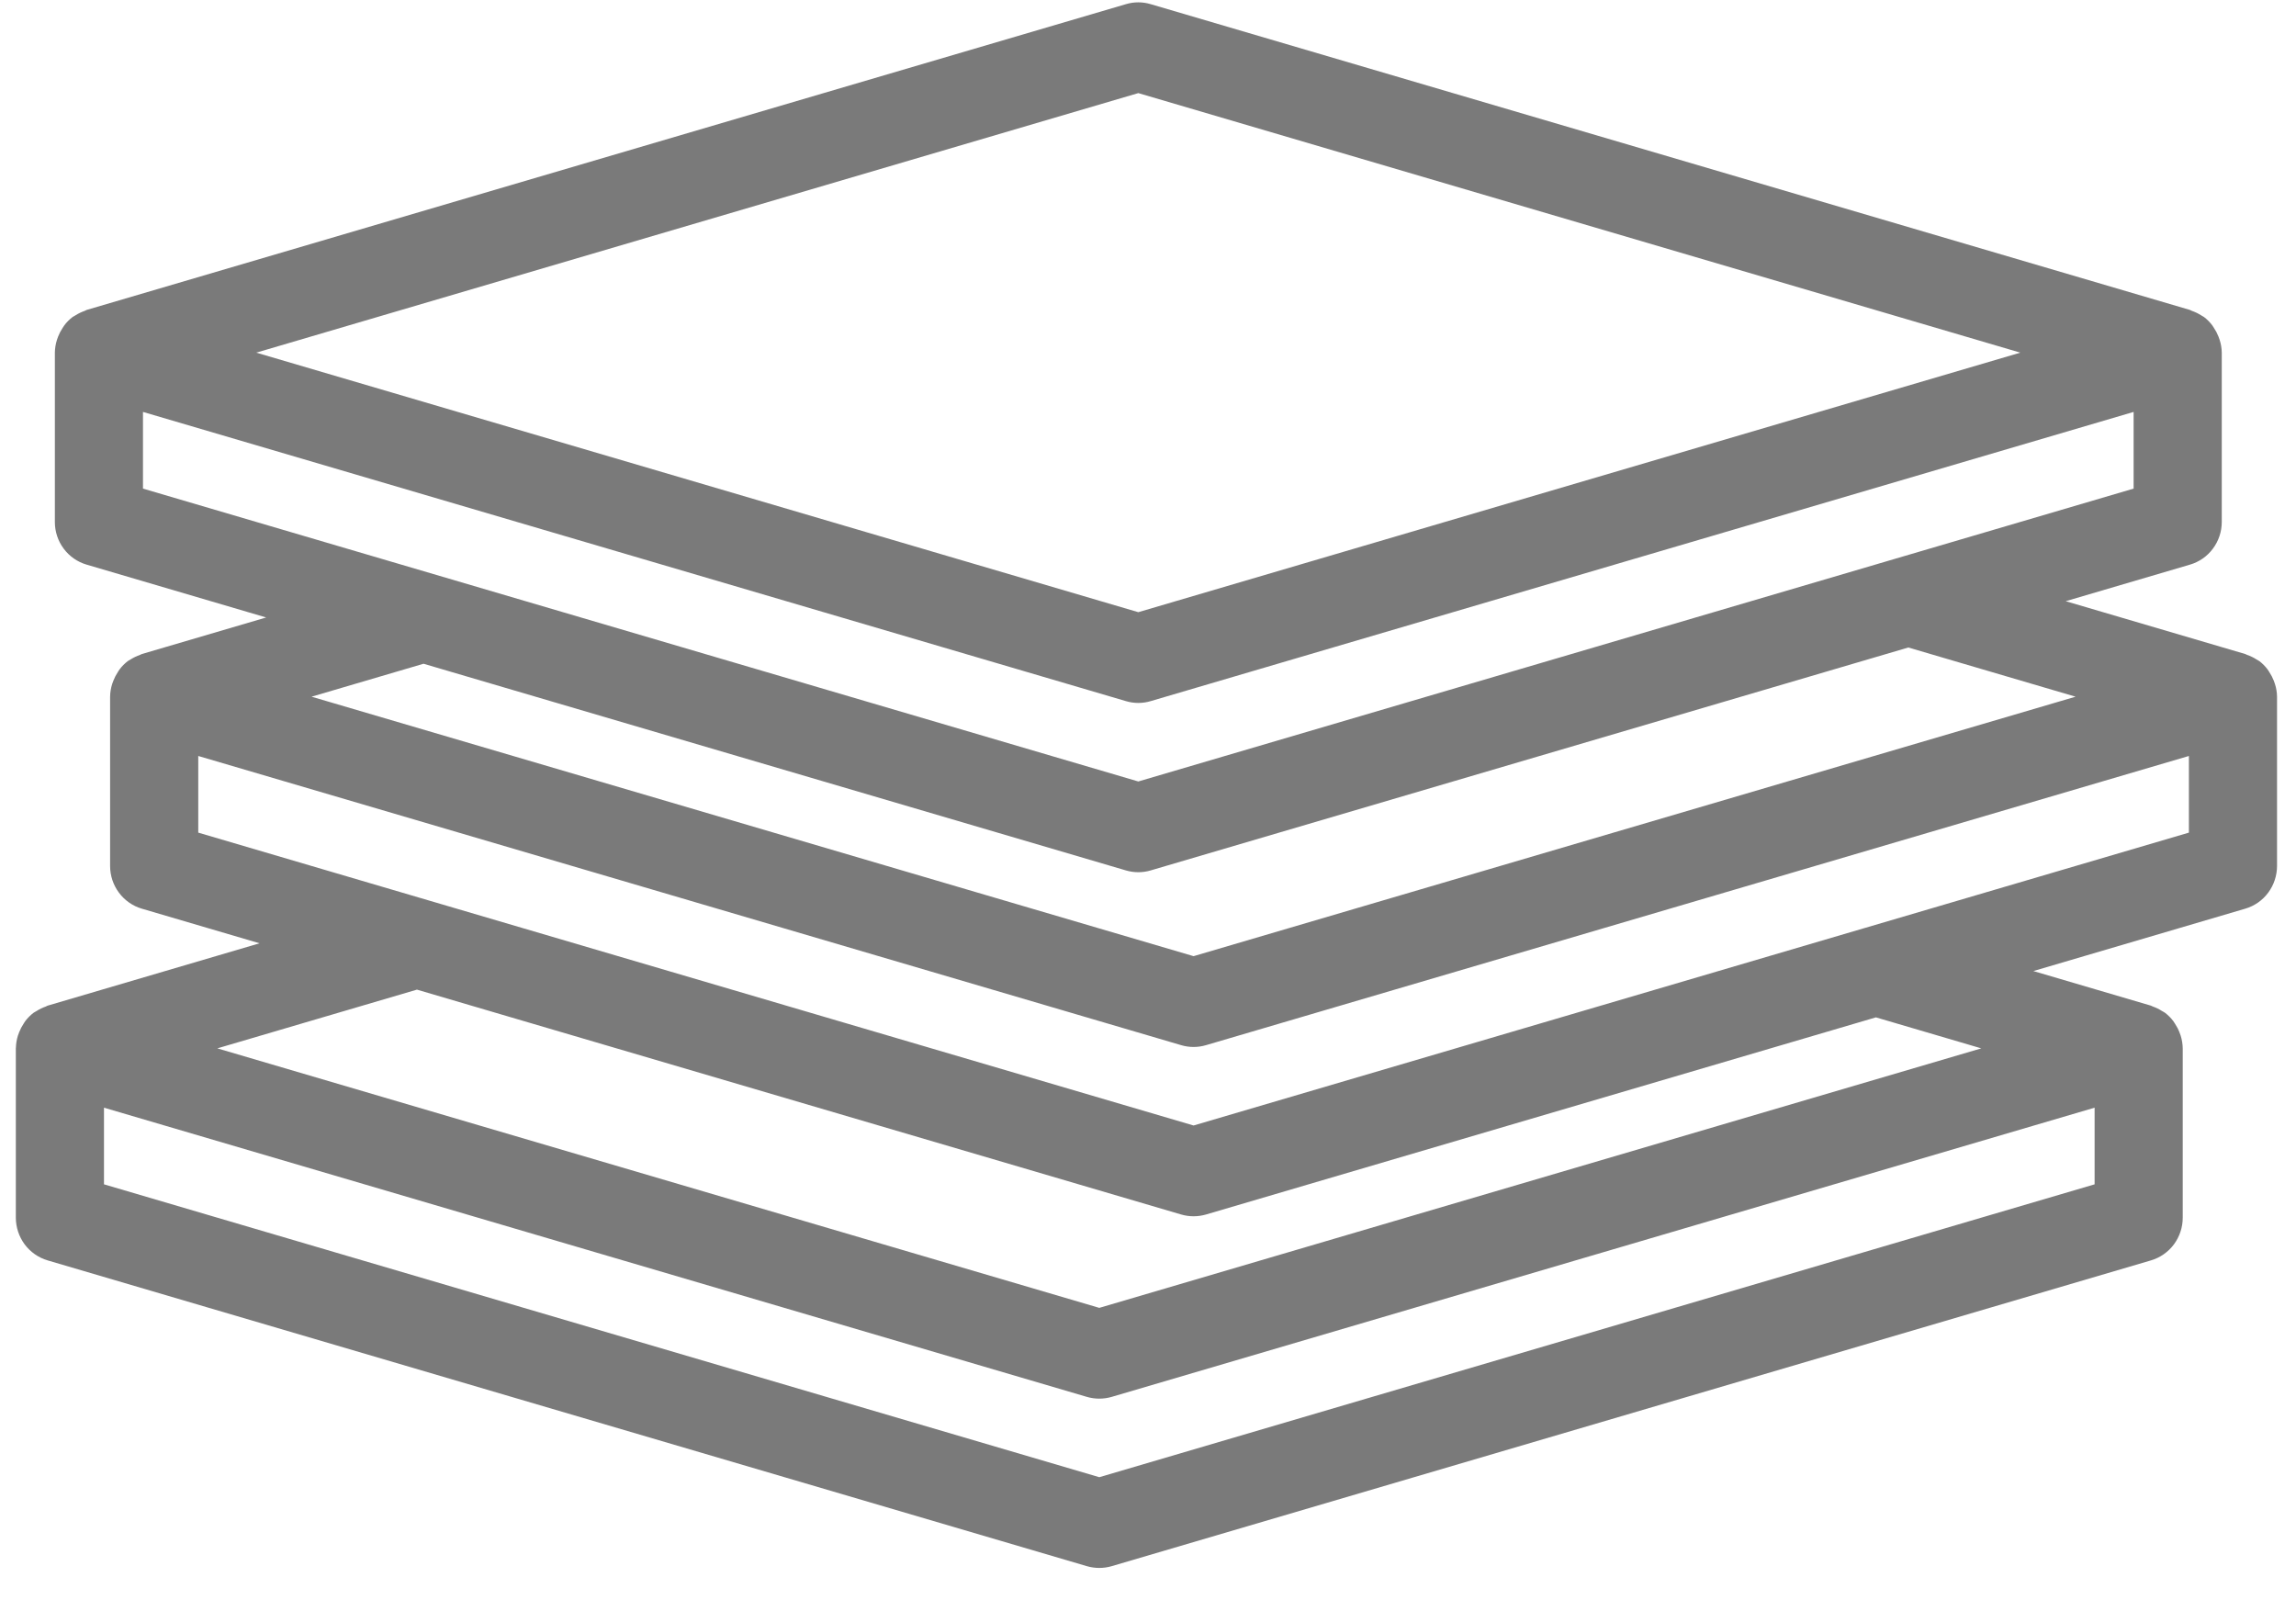 <svg width="66" height="46" viewBox="0 0 66 46" fill="none" xmlns="http://www.w3.org/2000/svg">
<path d="M65.395 19.66C65.385 19.627 65.373 19.595 65.36 19.562C65.326 19.475 65.282 19.391 65.23 19.313C65.213 19.289 65.201 19.263 65.182 19.24C65.115 19.151 65.036 19.071 64.948 19.003C64.941 18.998 64.933 18.995 64.926 18.99C64.906 18.976 64.884 18.967 64.864 18.954C64.779 18.899 64.688 18.855 64.592 18.823C64.575 18.817 64.561 18.804 64.542 18.799L59.38 17.28L62.953 16.229C63.216 16.152 63.448 15.991 63.612 15.769C63.777 15.548 63.866 15.279 63.866 15.003V10.136C63.864 10.012 63.844 9.889 63.806 9.771C63.796 9.737 63.784 9.706 63.771 9.673C63.737 9.586 63.693 9.502 63.641 9.425C63.624 9.4 63.611 9.374 63.593 9.351C63.526 9.262 63.447 9.182 63.358 9.114C63.352 9.109 63.344 9.106 63.337 9.101C63.317 9.087 63.294 9.077 63.274 9.064C63.189 9.01 63.098 8.966 63.004 8.934C62.986 8.928 62.972 8.915 62.953 8.909L33.075 0.119C32.844 0.05 32.598 0.05 32.367 0.119L2.489 8.909C2.47 8.915 2.456 8.928 2.438 8.934C2.344 8.967 2.253 9.01 2.169 9.064C2.148 9.077 2.125 9.087 2.105 9.101C2.098 9.106 2.09 9.109 2.084 9.114C1.995 9.182 1.916 9.262 1.849 9.351C1.831 9.374 1.818 9.4 1.801 9.424C1.749 9.502 1.705 9.586 1.671 9.673C1.659 9.706 1.646 9.737 1.636 9.771C1.599 9.889 1.579 10.012 1.577 10.136V15.003C1.577 15.279 1.665 15.548 1.83 15.769C1.995 15.991 2.226 16.152 2.489 16.229L7.651 17.748L4.077 18.799C4.059 18.804 4.045 18.817 4.026 18.823C3.931 18.856 3.839 18.9 3.754 18.954C3.735 18.967 3.713 18.976 3.694 18.989C3.687 18.995 3.679 18.997 3.672 19.003C3.583 19.071 3.504 19.151 3.437 19.241C3.419 19.263 3.406 19.289 3.39 19.313C3.338 19.391 3.294 19.475 3.26 19.563C3.247 19.595 3.234 19.627 3.224 19.66C3.187 19.779 3.167 19.901 3.165 20.025V24.891C3.165 25.168 3.254 25.437 3.419 25.658C3.583 25.879 3.814 26.041 4.077 26.118L7.46 27.113L1.367 28.906C1.348 28.912 1.333 28.925 1.314 28.932C1.223 28.963 1.136 29.005 1.055 29.057C1.03 29.073 1.004 29.084 0.98 29.101C0.975 29.105 0.968 29.107 0.962 29.112C0.875 29.179 0.796 29.258 0.729 29.346C0.709 29.372 0.694 29.401 0.676 29.428C0.626 29.503 0.585 29.582 0.552 29.666C0.538 29.701 0.524 29.735 0.513 29.772C0.479 29.884 0.46 30 0.457 30.117C0.457 30.122 0.455 30.128 0.455 30.133L0.455 30.138V35C0.456 35.276 0.545 35.545 0.709 35.767C0.874 35.988 1.105 36.149 1.368 36.227L31.245 45.017C31.477 45.084 31.723 45.084 31.954 45.017L61.832 36.227C62.095 36.149 62.326 35.988 62.491 35.767C62.655 35.545 62.744 35.276 62.744 35V30.133C62.742 30.009 62.722 29.886 62.685 29.768C62.675 29.735 62.662 29.703 62.65 29.671C62.616 29.583 62.572 29.5 62.52 29.422C62.503 29.398 62.49 29.372 62.472 29.348C62.404 29.259 62.325 29.18 62.237 29.112C62.231 29.107 62.224 29.105 62.218 29.1C62.196 29.084 62.17 29.073 62.147 29.059C62.065 29.006 61.977 28.963 61.885 28.931C61.866 28.925 61.851 28.912 61.832 28.906L58.45 27.911L64.542 26.118C64.805 26.041 65.037 25.879 65.201 25.658C65.365 25.437 65.454 25.168 65.455 24.891V20.025C65.453 19.901 65.433 19.778 65.395 19.66ZM59.664 20.025L34.31 27.483L8.956 20.025L12.175 19.078L32.367 25.019C32.598 25.087 32.844 25.087 33.075 25.019L54.856 18.611L59.664 20.025ZM32.721 2.676L58.075 10.136L32.721 17.596L7.367 10.136L32.721 2.676ZM4.11 14.044V11.84L32.367 20.153C32.598 20.222 32.844 20.222 33.075 20.153L61.332 11.84V14.044L32.721 22.462L4.11 14.044ZM11.985 28.445L33.956 34.909C34.187 34.976 34.433 34.976 34.665 34.909L53.924 29.242L56.953 30.133L31.6 37.592L6.247 30.133L11.985 28.445ZM60.211 31.838V34.041L31.6 42.459L2.989 34.041V31.838L31.245 40.151C31.477 40.218 31.723 40.218 31.954 40.151L60.211 31.838ZM62.921 23.932L53.571 26.683L53.57 26.683L34.31 32.35L5.699 23.932V21.729L33.956 30.042C34.187 30.11 34.433 30.11 34.665 30.042L62.921 21.729V23.932Z" fill="#7A7A7A"/>
</svg>
